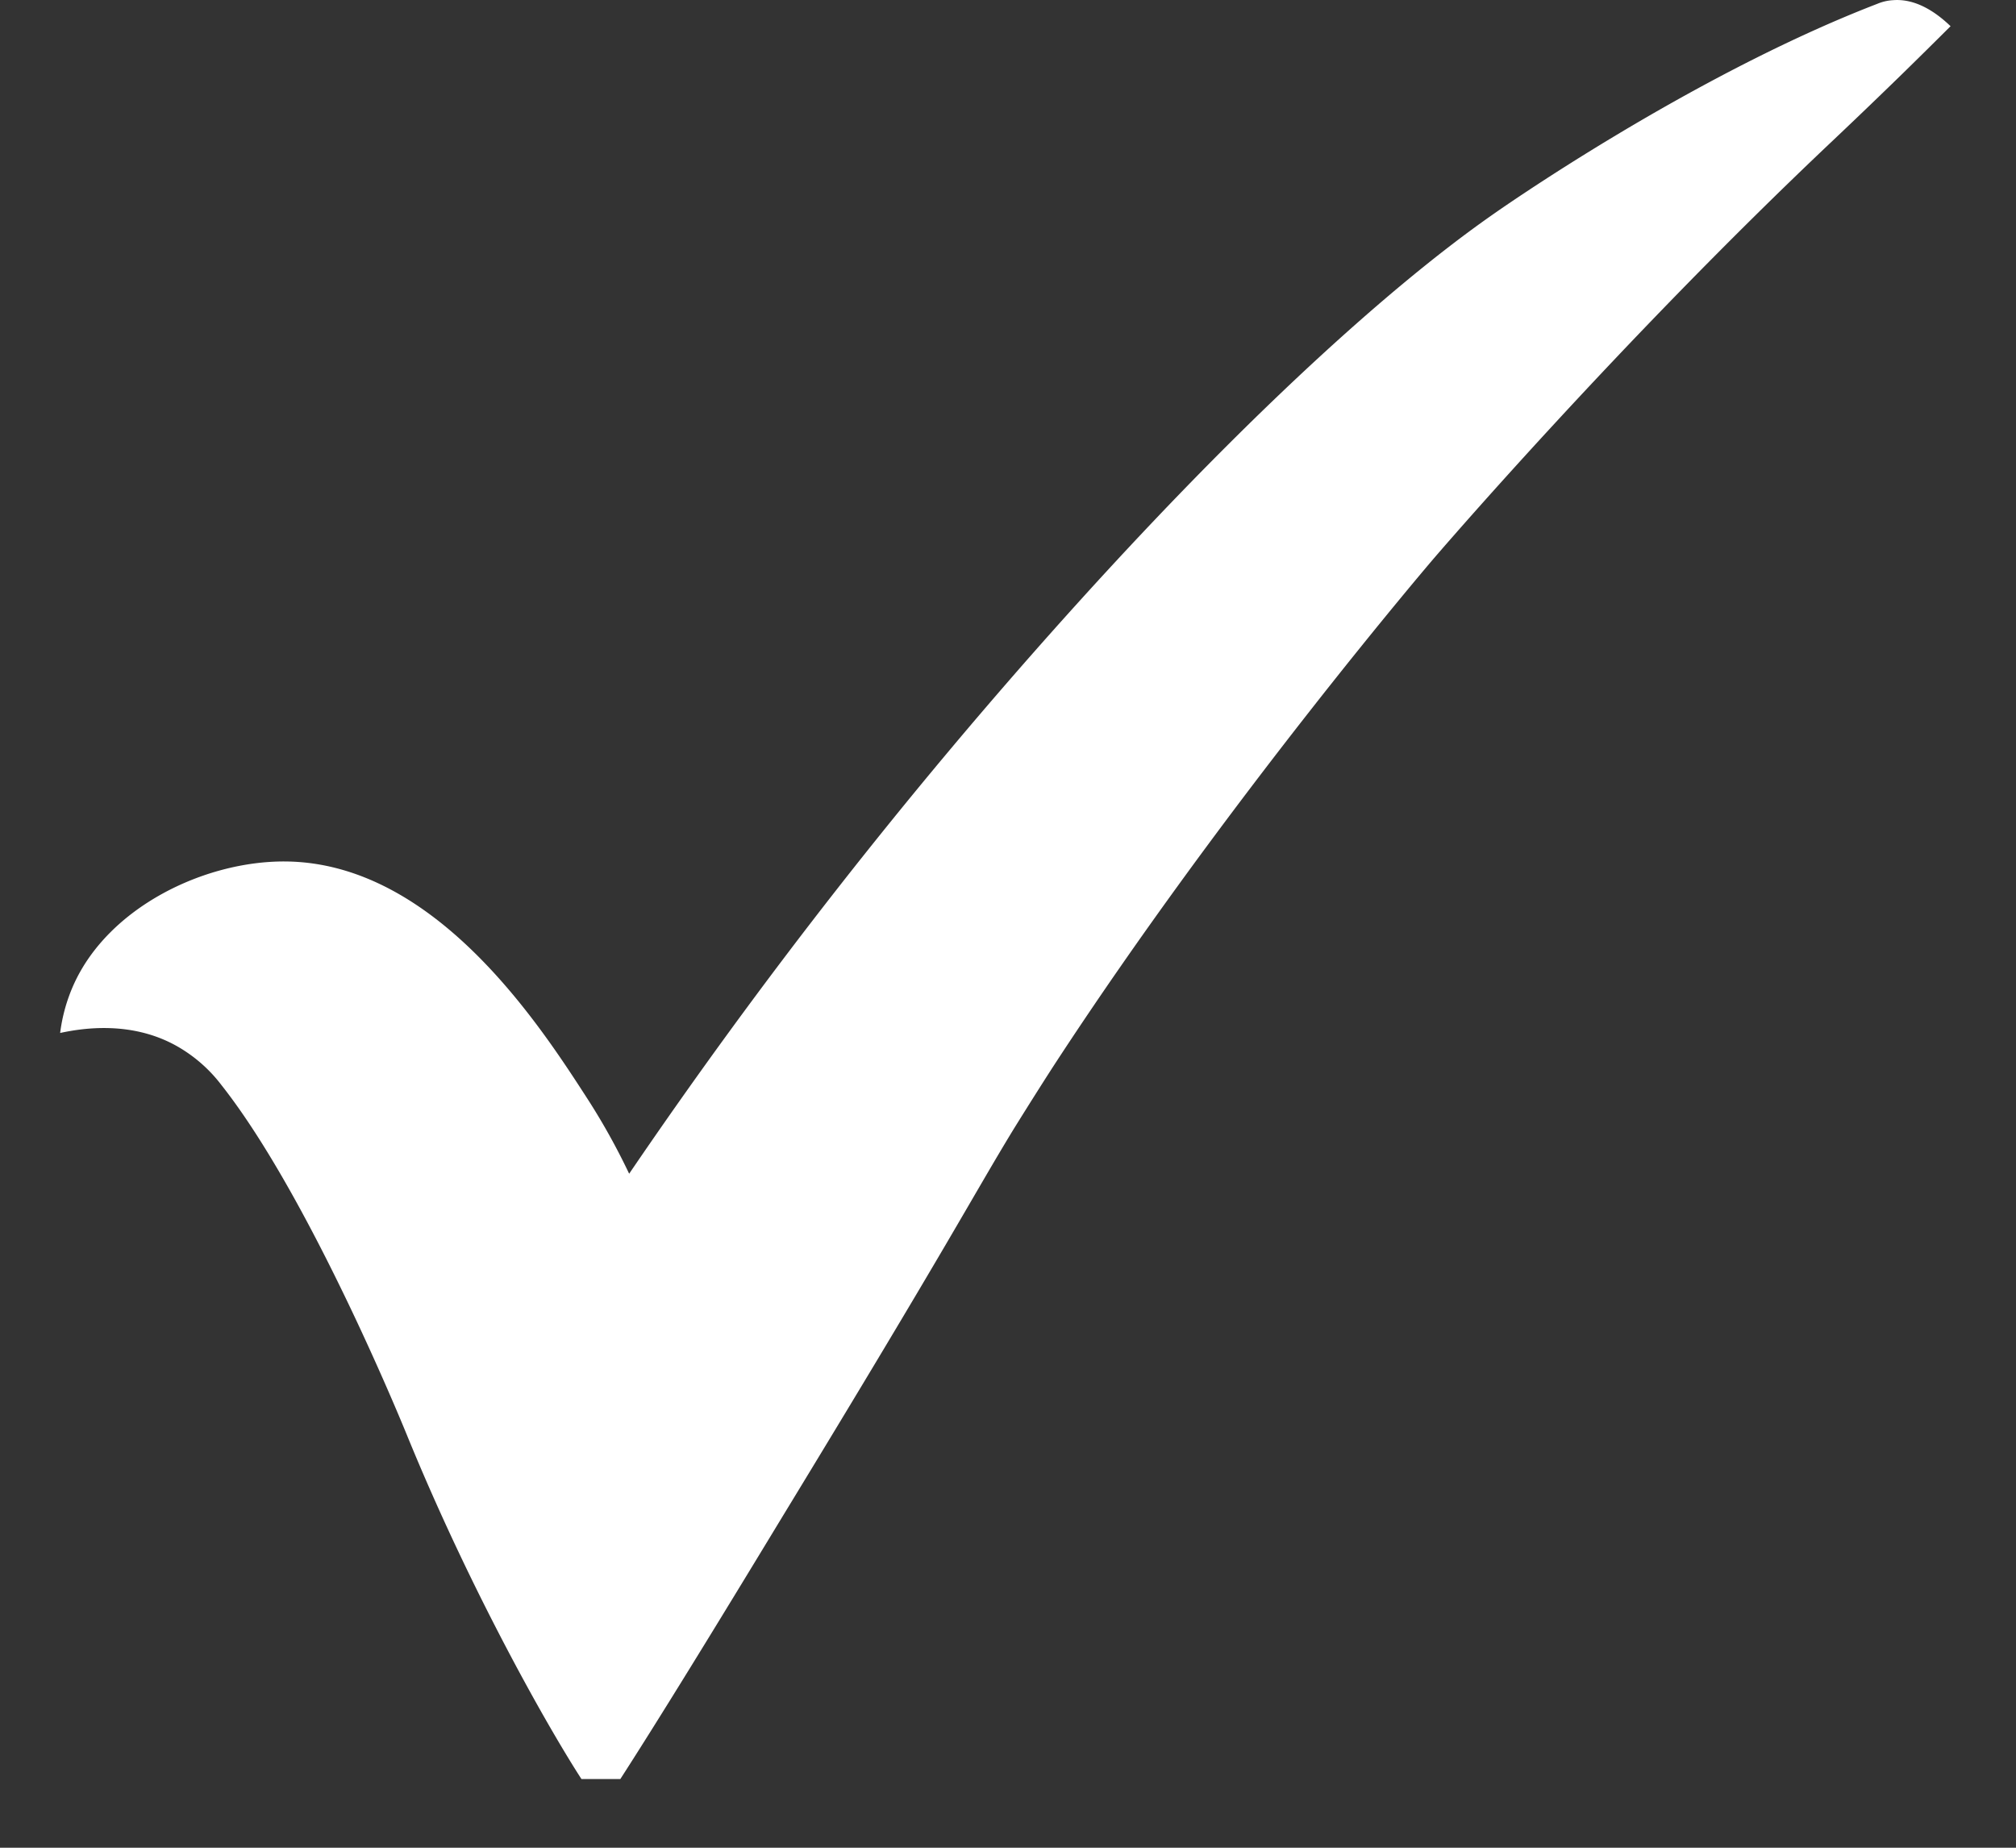 <svg xmlns="http://www.w3.org/2000/svg" width="24" height="22" viewBox="0 0 24 22"><rect x="0" y="0" width="24" height="22" fill="#333333" stroke="none"/><g><g><path fill="#fff" d="M7.49 13.975a62.972 62.972 0 0 1 5.164-6.6c2.911-3.247 4.65-4.493 5.116-4.82 0 0 2.31-1.635 4.58-2.51a.565.565 0 0 1 .189-.043c.265-.02.503.138.682.31a86.42 86.42 0 0 1-.57.563c-.44.429-.769.739-.815.783-2.59 2.445-4.778 5.004-4.778 5.004s-2.466 2.882-4.525 6.044c-.246.382-.472.748-.472.748-.475.78-.745 1.318-2.753 4.615-.8 1.32-1.471 2.412-1.923 3.113h-.463c-.394-.608-1.311-2.221-2.073-4.084 0 0-1.136-2.813-2.21-4.175a1.749 1.749 0 0 0-.556-.48c-.521-.282-1.076-.207-1.367-.144a2.02 2.02 0 0 1 .163-.58c.417-.92 1.556-1.467 2.513-1.462 1.793.01 3.045 1.963 3.614 2.845.219.342.377.648.484.873"/></g></g></svg>